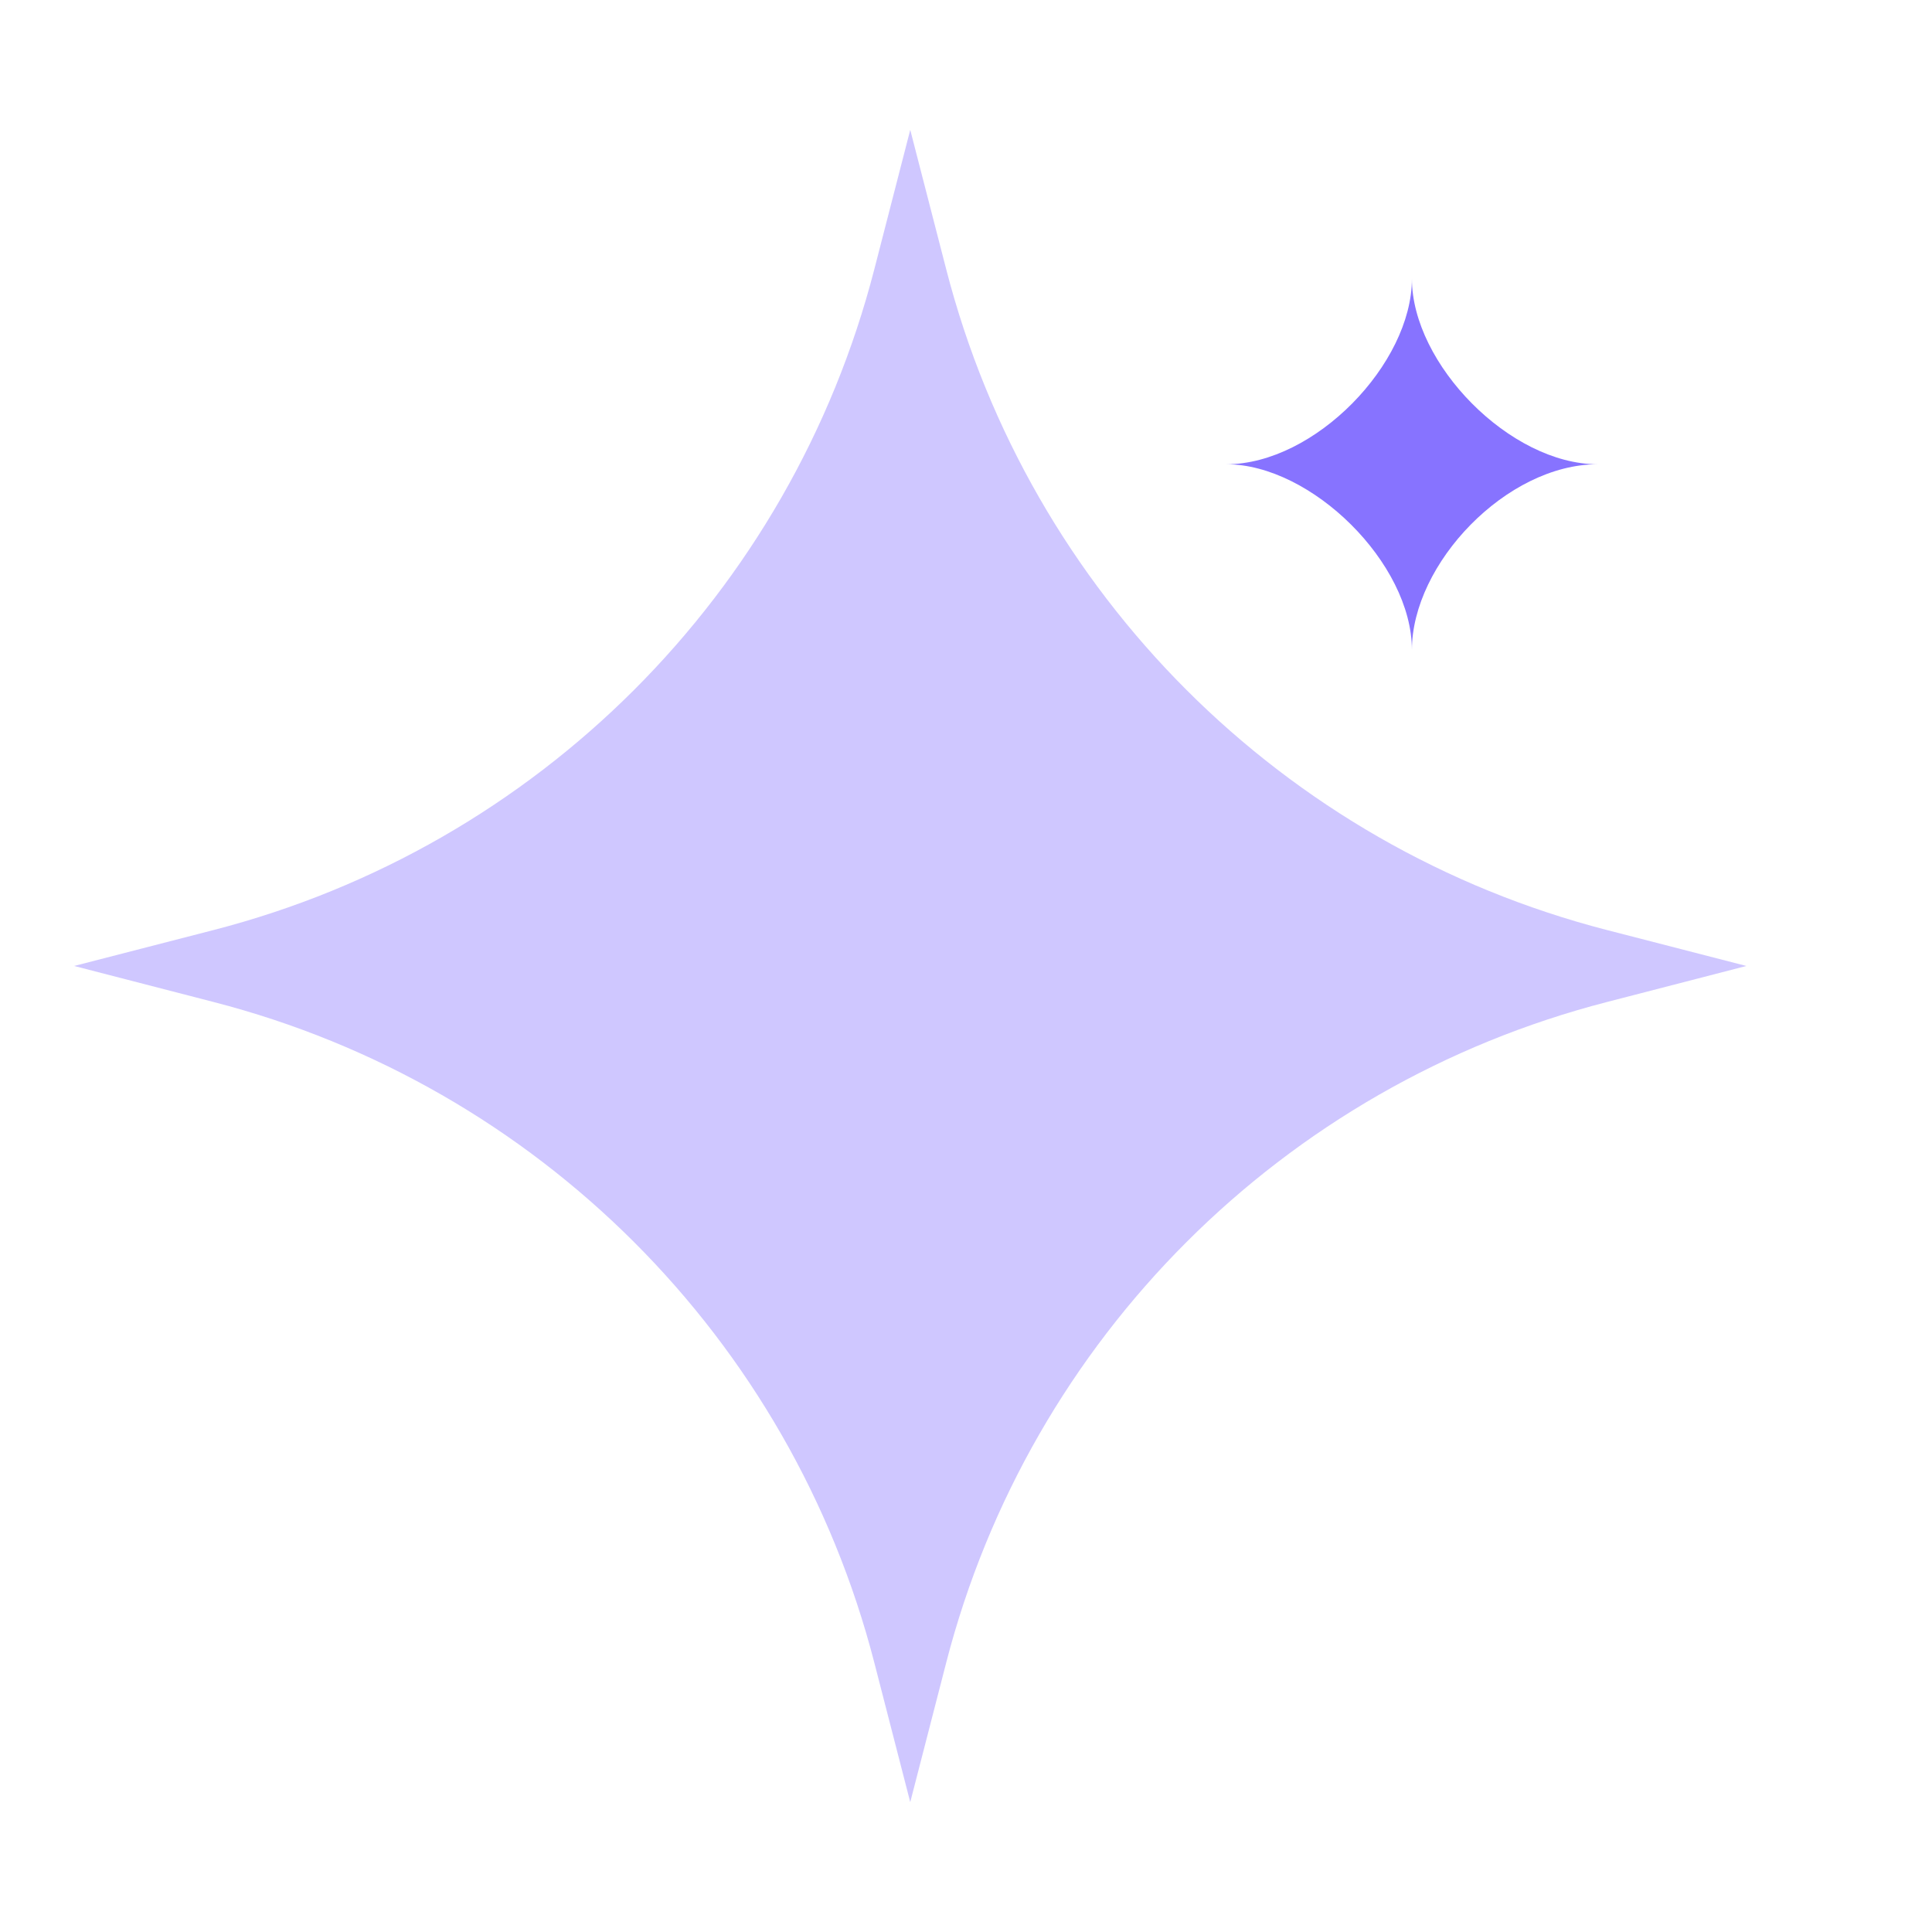 <svg xmlns:xlink="http://www.w3.org/1999/xlink" xmlns="http://www.w3.org/2000/svg" width="56" height="56" viewBox="0 0 56 56" fill="none">
  <path opacity="0.4" fill-rule="evenodd" clip-rule="evenodd" d="M46.577 26.957C37.186 24.536 29.848 17.198 27.427 7.807L26.384 3.764L25.342 7.807C22.921 17.198 15.583 24.536 6.192 26.957L2.149 27.999L6.192 29.044C15.583 31.465 22.921 38.803 25.342 48.191L26.384 52.236L27.427 48.191C29.848 38.803 37.186 31.465 46.577 29.044L50.62 27.999L46.577 26.957Z" fill="#8773FF"></path>
  <path fill-rule="evenodd" clip-rule="evenodd" d="M40.925 18.84C40.925 16.337 43.669 13.457 46.308 13.457C43.768 13.457 40.925 10.547 40.925 8.077C40.925 10.547 38.108 13.457 35.545 13.457C38.011 13.457 40.925 16.322 40.925 18.84Z" fill="#8773FF"></path>
</svg>